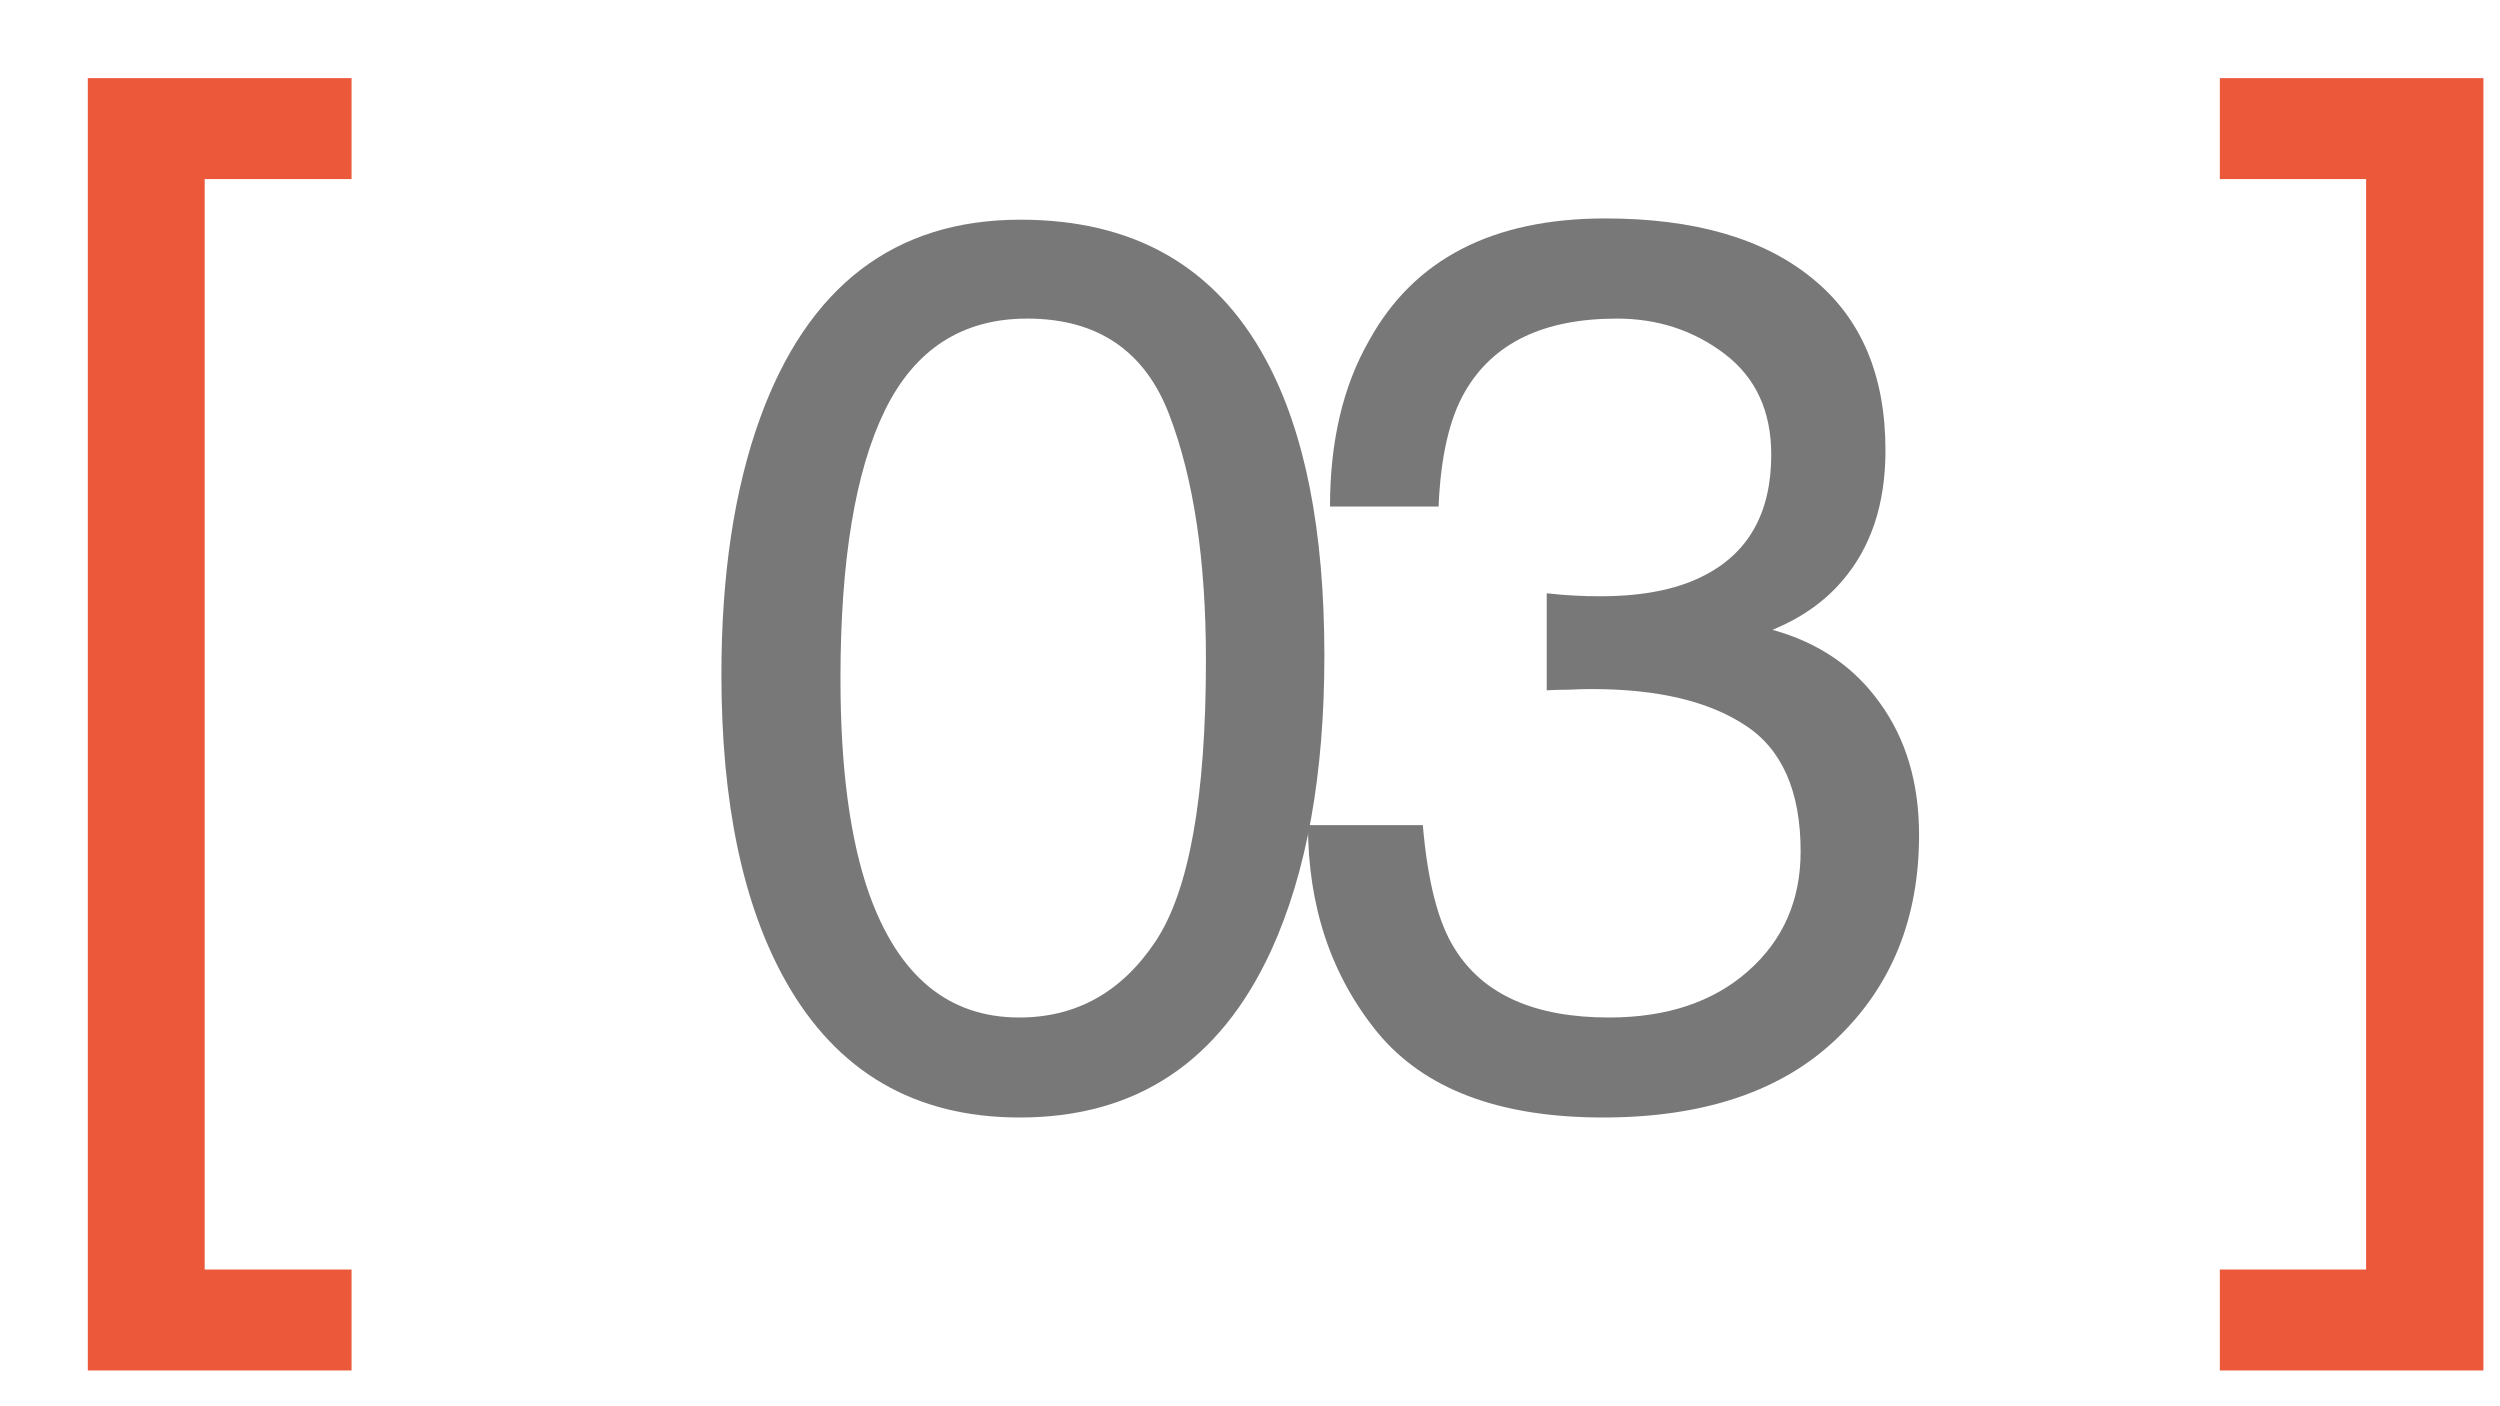 <?xml version="1.0" encoding="UTF-8"?> <svg xmlns="http://www.w3.org/2000/svg" width="16" height="9" viewBox="0 0 16 9" fill="none"><path d="M0.562 0.5H2.25V1.146H1.31V8.125H2.25V8.771H0.562V0.5Z" fill="#EB593A"></path><path d="M6.531 1.406C7.255 1.406 7.778 1.704 8.101 2.301C8.351 2.762 8.476 3.393 8.476 4.195C8.476 4.956 8.363 5.585 8.136 6.082C7.808 6.796 7.272 7.152 6.527 7.152C5.855 7.152 5.355 6.861 5.027 6.277C4.754 5.79 4.617 5.137 4.617 4.316C4.617 3.681 4.699 3.135 4.863 2.68C5.17 1.831 5.726 1.406 6.531 1.406ZM6.523 6.512C6.888 6.512 7.178 6.35 7.394 6.027C7.61 5.704 7.718 5.103 7.718 4.223C7.718 3.587 7.64 3.065 7.484 2.656C7.328 2.245 7.024 2.039 6.574 2.039C6.16 2.039 5.856 2.234 5.664 2.625C5.474 3.013 5.379 3.586 5.379 4.344C5.379 4.914 5.44 5.372 5.562 5.719C5.75 6.247 6.07 6.512 6.523 6.512Z" fill="#787878"></path><path d="M10.258 7.152C9.597 7.152 9.116 6.971 8.817 6.609C8.52 6.245 8.371 5.802 8.371 5.281H9.106C9.137 5.643 9.205 5.906 9.309 6.07C9.491 6.365 9.821 6.512 10.297 6.512C10.667 6.512 10.964 6.413 11.188 6.215C11.412 6.017 11.524 5.762 11.524 5.449C11.524 5.064 11.405 4.794 11.168 4.641C10.934 4.487 10.607 4.41 10.188 4.41C10.141 4.41 10.093 4.411 10.043 4.414C9.996 4.414 9.948 4.415 9.899 4.418V3.797C9.972 3.805 10.033 3.81 10.082 3.812C10.132 3.815 10.185 3.816 10.242 3.816C10.505 3.816 10.722 3.775 10.891 3.691C11.188 3.546 11.336 3.285 11.336 2.91C11.336 2.632 11.237 2.417 11.039 2.266C10.841 2.115 10.611 2.039 10.348 2.039C9.879 2.039 9.555 2.195 9.375 2.508C9.276 2.68 9.22 2.924 9.207 3.242H8.512C8.512 2.826 8.595 2.471 8.762 2.18C9.048 1.659 9.552 1.398 10.274 1.398C10.844 1.398 11.286 1.526 11.598 1.781C11.911 2.034 12.067 2.401 12.067 2.883C12.067 3.227 11.974 3.505 11.789 3.719C11.675 3.852 11.526 3.956 11.344 4.031C11.638 4.112 11.867 4.268 12.032 4.5C12.198 4.729 12.282 5.01 12.282 5.344C12.282 5.878 12.106 6.312 11.754 6.648C11.403 6.984 10.904 7.152 10.258 7.152Z" fill="#787878"></path><path d="M14.207 8.125H15.143V1.146H14.207V0.5H15.894V8.771H14.207V8.125Z" fill="#EB593A"></path></svg> 